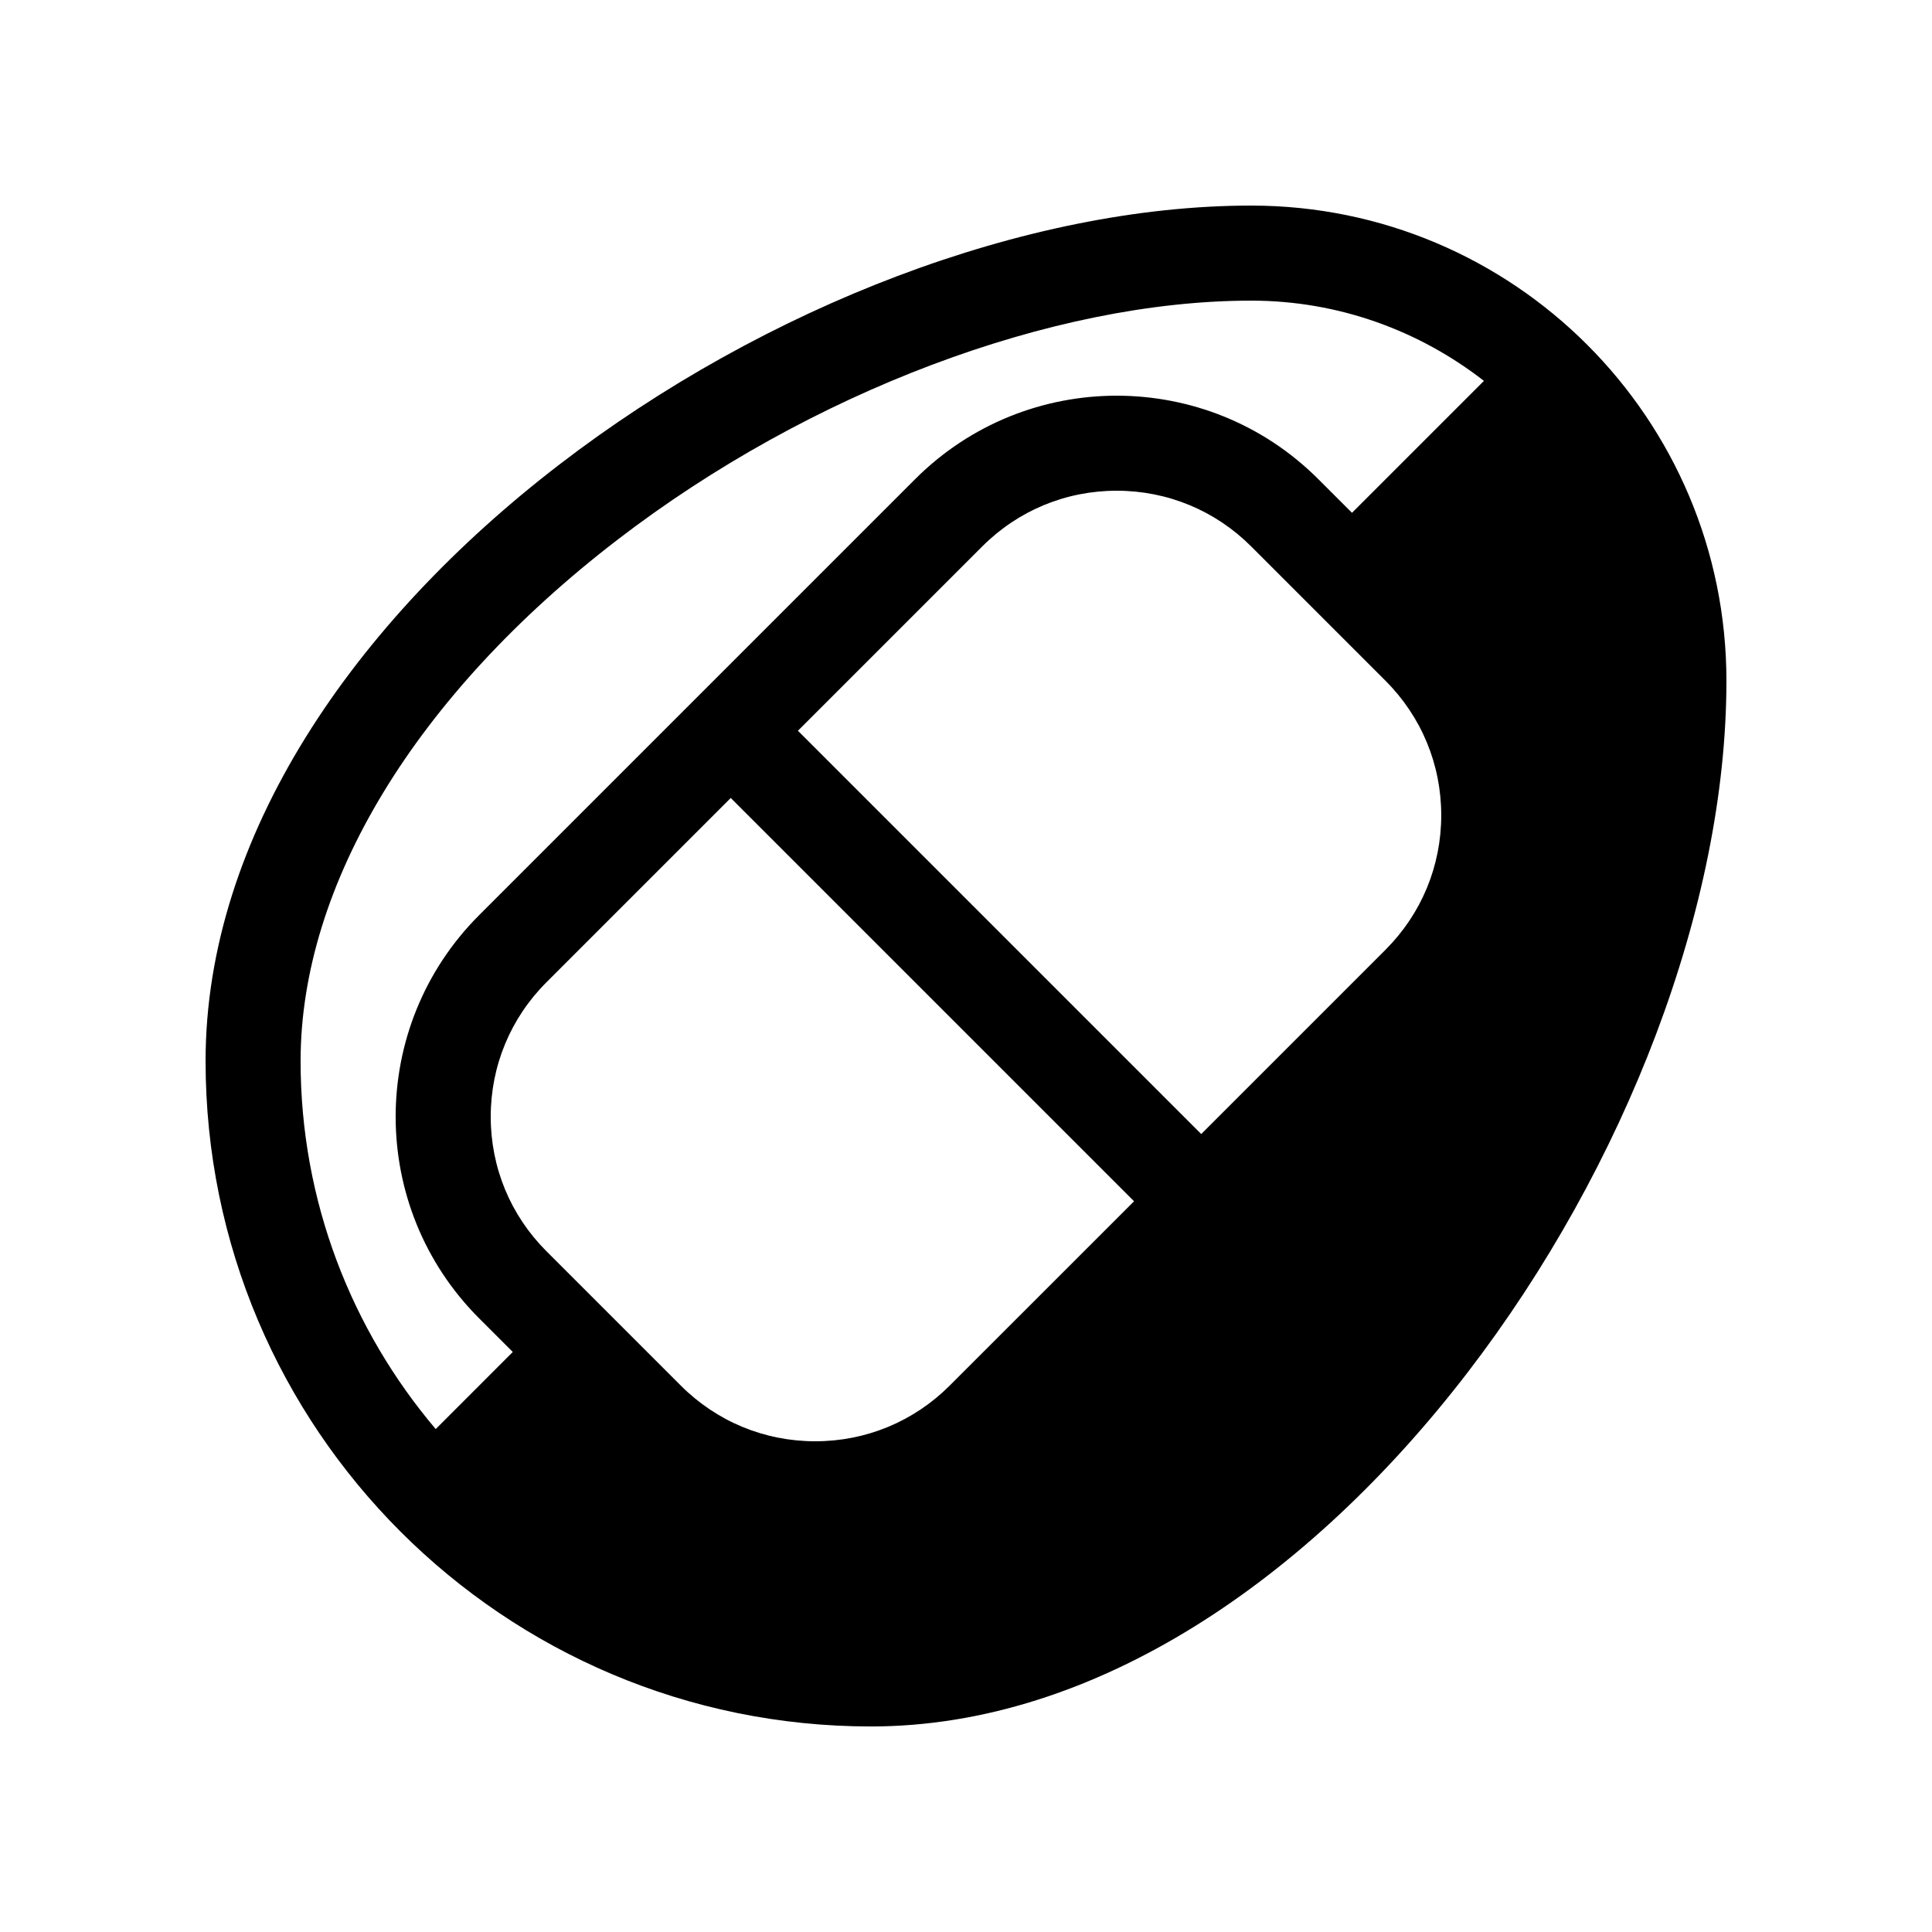 <?xml version="1.0" encoding="UTF-8"?>
<!-- Uploaded to: SVG Repo, www.svgrepo.com, Generator: SVG Repo Mixer Tools -->
<svg fill="#000000" width="800px" height="800px" version="1.1" viewBox="144 144 512 512" xmlns="http://www.w3.org/2000/svg">
 <path d="m475.57 198.48c-119.34 0-277.09 107.37-277.09 226.71 0 97.387 78.945 176.34 176.33 176.34 119.34 0 226.71-157.75 226.71-277.1 0-69.559-56.391-125.95-125.95-125.95zm-79.895 312.72c-9.516 9.516-22.168 14.754-35.625 14.754s-26.105-5.238-35.625-14.754l-35.625-35.625c-9.516-9.516-14.754-22.168-14.754-35.625 0-13.457 5.238-26.105 14.754-35.625l48.855-48.855 106.88 106.88zm115.52-115.52-48.855 48.855-106.88-106.88 48.855-48.855c9.52-9.516 22.168-14.754 35.625-14.754 13.457 0 26.109 5.238 35.625 14.754l35.625 35.625c9.516 9.52 14.754 22.168 14.754 35.625s-5.238 26.109-14.754 35.625zm-8.902-115.78-8.91-8.906c-14.754-14.758-34.098-22.133-53.438-22.133-19.34 0-38.684 7.375-53.438 22.133l-115.52 115.52c-29.512 29.512-29.512 77.359 0 106.87l8.906 8.906-20.422 20.426c-22.316-26.34-35.809-60.375-35.809-97.523 0-46.797 30.602-97.145 83.949-138.13 50.898-39.102 115.25-63.391 167.96-63.391 23.246 0 44.617 7.992 61.688 21.266z"/>
</svg>